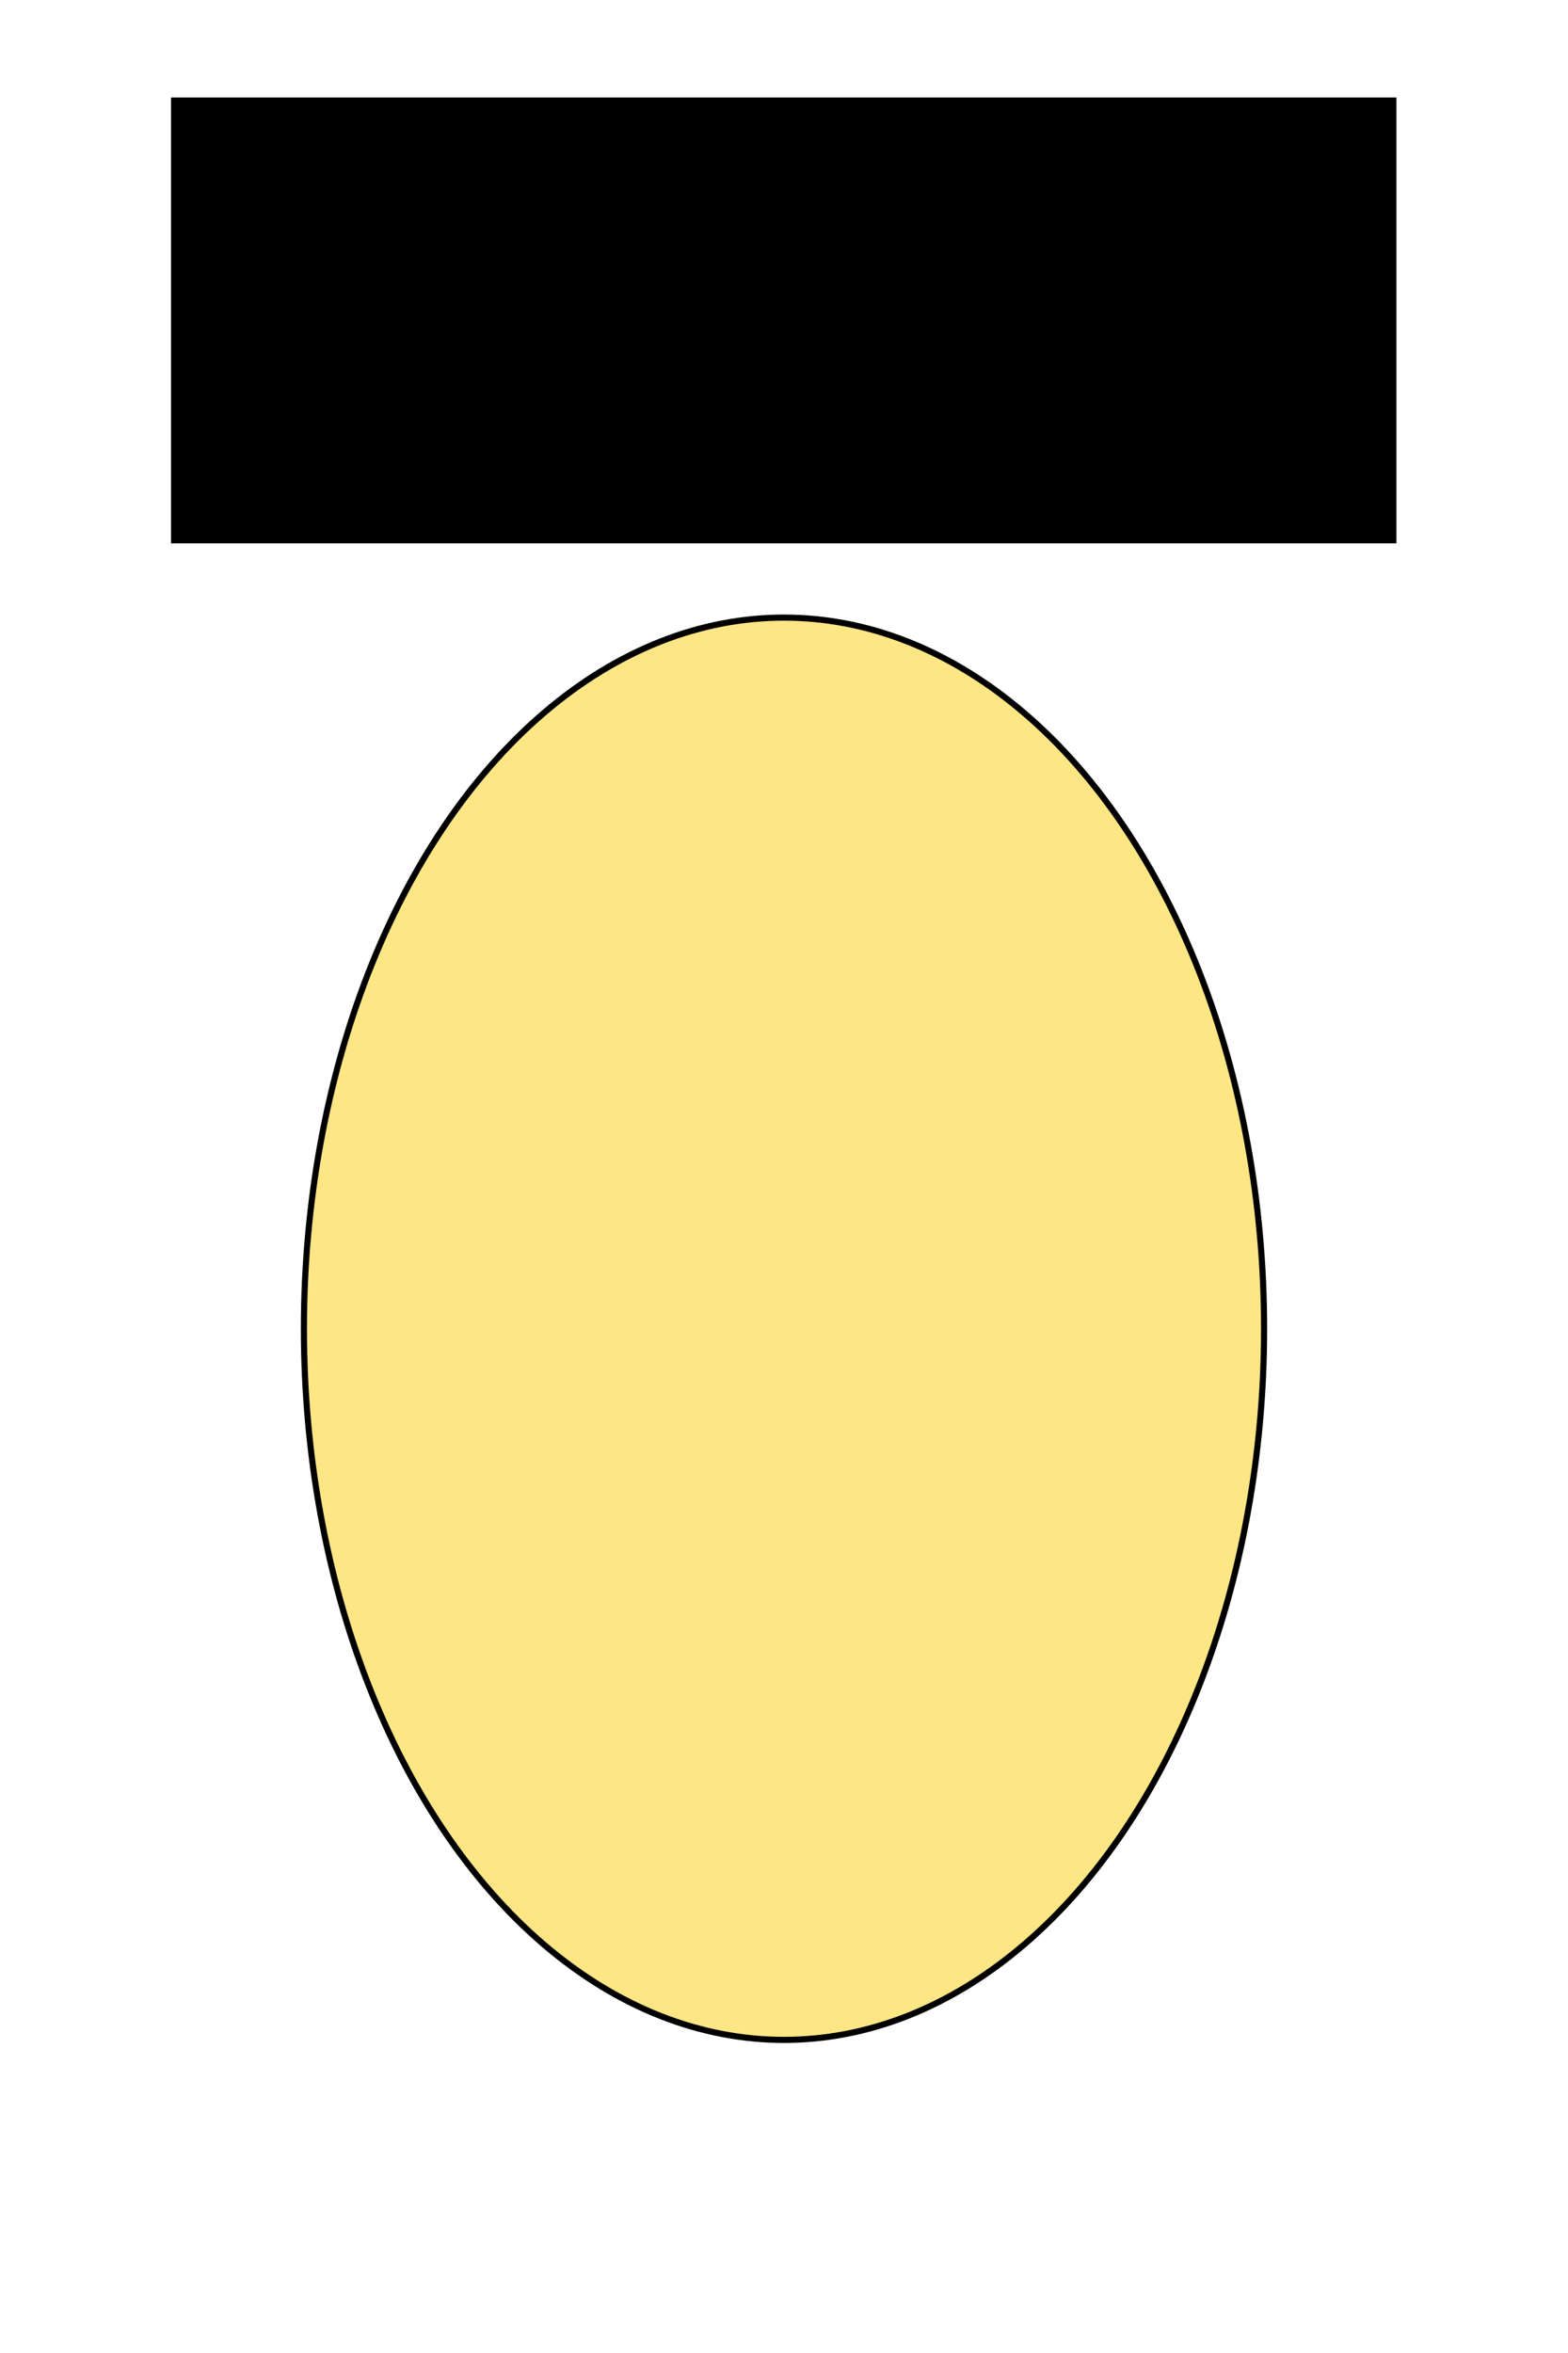 <?xml version="1.0" encoding="UTF-8" standalone="no"?>
<!-- Created with Inkscape (http://www.inkscape.org/) -->

<svg
   xmlns:dc="http://purl.org/dc/elements/1.1/"
   xmlns:cc="http://creativecommons.org/ns#"
   xmlns:rdf="http://www.w3.org/1999/02/22-rdf-syntax-ns#"
   xmlns:svg="http://www.w3.org/2000/svg"
   xmlns="http://www.w3.org/2000/svg"
   xmlns:sodipodi="http://sodipodi.sourceforge.net/DTD/sodipodi-0.dtd"
   xmlns:inkscape="http://www.inkscape.org/namespaces/inkscape"
   width="256"
   height="384"
   viewBox="0 0 256 384"
   id="svg2"
   version="1.1"
   inkscape:version="0.91 r13725"
   sodipodi:docname="roach_pad.svg">
  <defs
     id="defs4" />
  <sodipodi:namedview
     id="base"
     pagecolor="#ffffff"
     bordercolor="#666666"
     borderopacity="1.0"
     inkscape:pageopacity="0.0"
     inkscape:pageshadow="2"
     inkscape:zoom="1.1546196"
     inkscape:cx="-11.17204"
     inkscape:cy="188.57143"
     inkscape:document-units="px"
     inkscape:current-layer="layer1"
     showgrid="false"
     units="px"
     inkscape:window-width="1231"
     inkscape:window-height="776"
     inkscape:window-x="49"
     inkscape:window-y="24"
     inkscape:window-maximized="1" />
  <g
     inkscape:label="Layer 1"
     inkscape:groupmode="layer"
     id="layer1"
     transform="translate(0,-668.362)">
    <ellipse
       style="fill:#ffe685;fill-opacity:1;stroke:#000000;stroke-width:1;stroke-linejoin:round;stroke-miterlimit:4;stroke-dasharray:none;stroke-opacity:1"
       id="path3339"
       cx="128"
       cy="885.208"
       rx="78.381"
       ry="116.056" />
    <flowRoot
       xml:space="preserve"
       id="flowRoot3341"
       style="font-style:normal;font-variant:normal;font-weight:normal;font-stretch:normal;font-size:22.5px;line-height:125%;font-family:MathJax_Main;-inkscape-font-specification:MathJax_Main;text-align:center;letter-spacing:0px;word-spacing:0px;text-anchor:middle;fill:#000000;fill-opacity:1;stroke:none;stroke-width:1px;stroke-linecap:butt;stroke-linejoin:miter;stroke-opacity:1"
       transform="translate(3.673,668.362)"><flowRegion
         id="flowRegion3343"><rect
           id="rect3345"
           width="200.066"
           height="72.751"
           x="24.25"
           y="15.913"
           style="font-style:normal;font-variant:normal;font-weight:normal;font-stretch:normal;font-family:MathJax_Main;-inkscape-font-specification:MathJax_Main;text-align:center;text-anchor:middle" /></flowRegion><flowPara
         id="flowPara3347"
         style="font-style:normal;font-variant:normal;font-weight:bold;font-stretch:normal;font-size:45px;font-family:'DejaVu Sans';-inkscape-font-specification:'DejaVu Sans Bold'">Outside</flowPara></flowRoot>  </g>
</svg>
